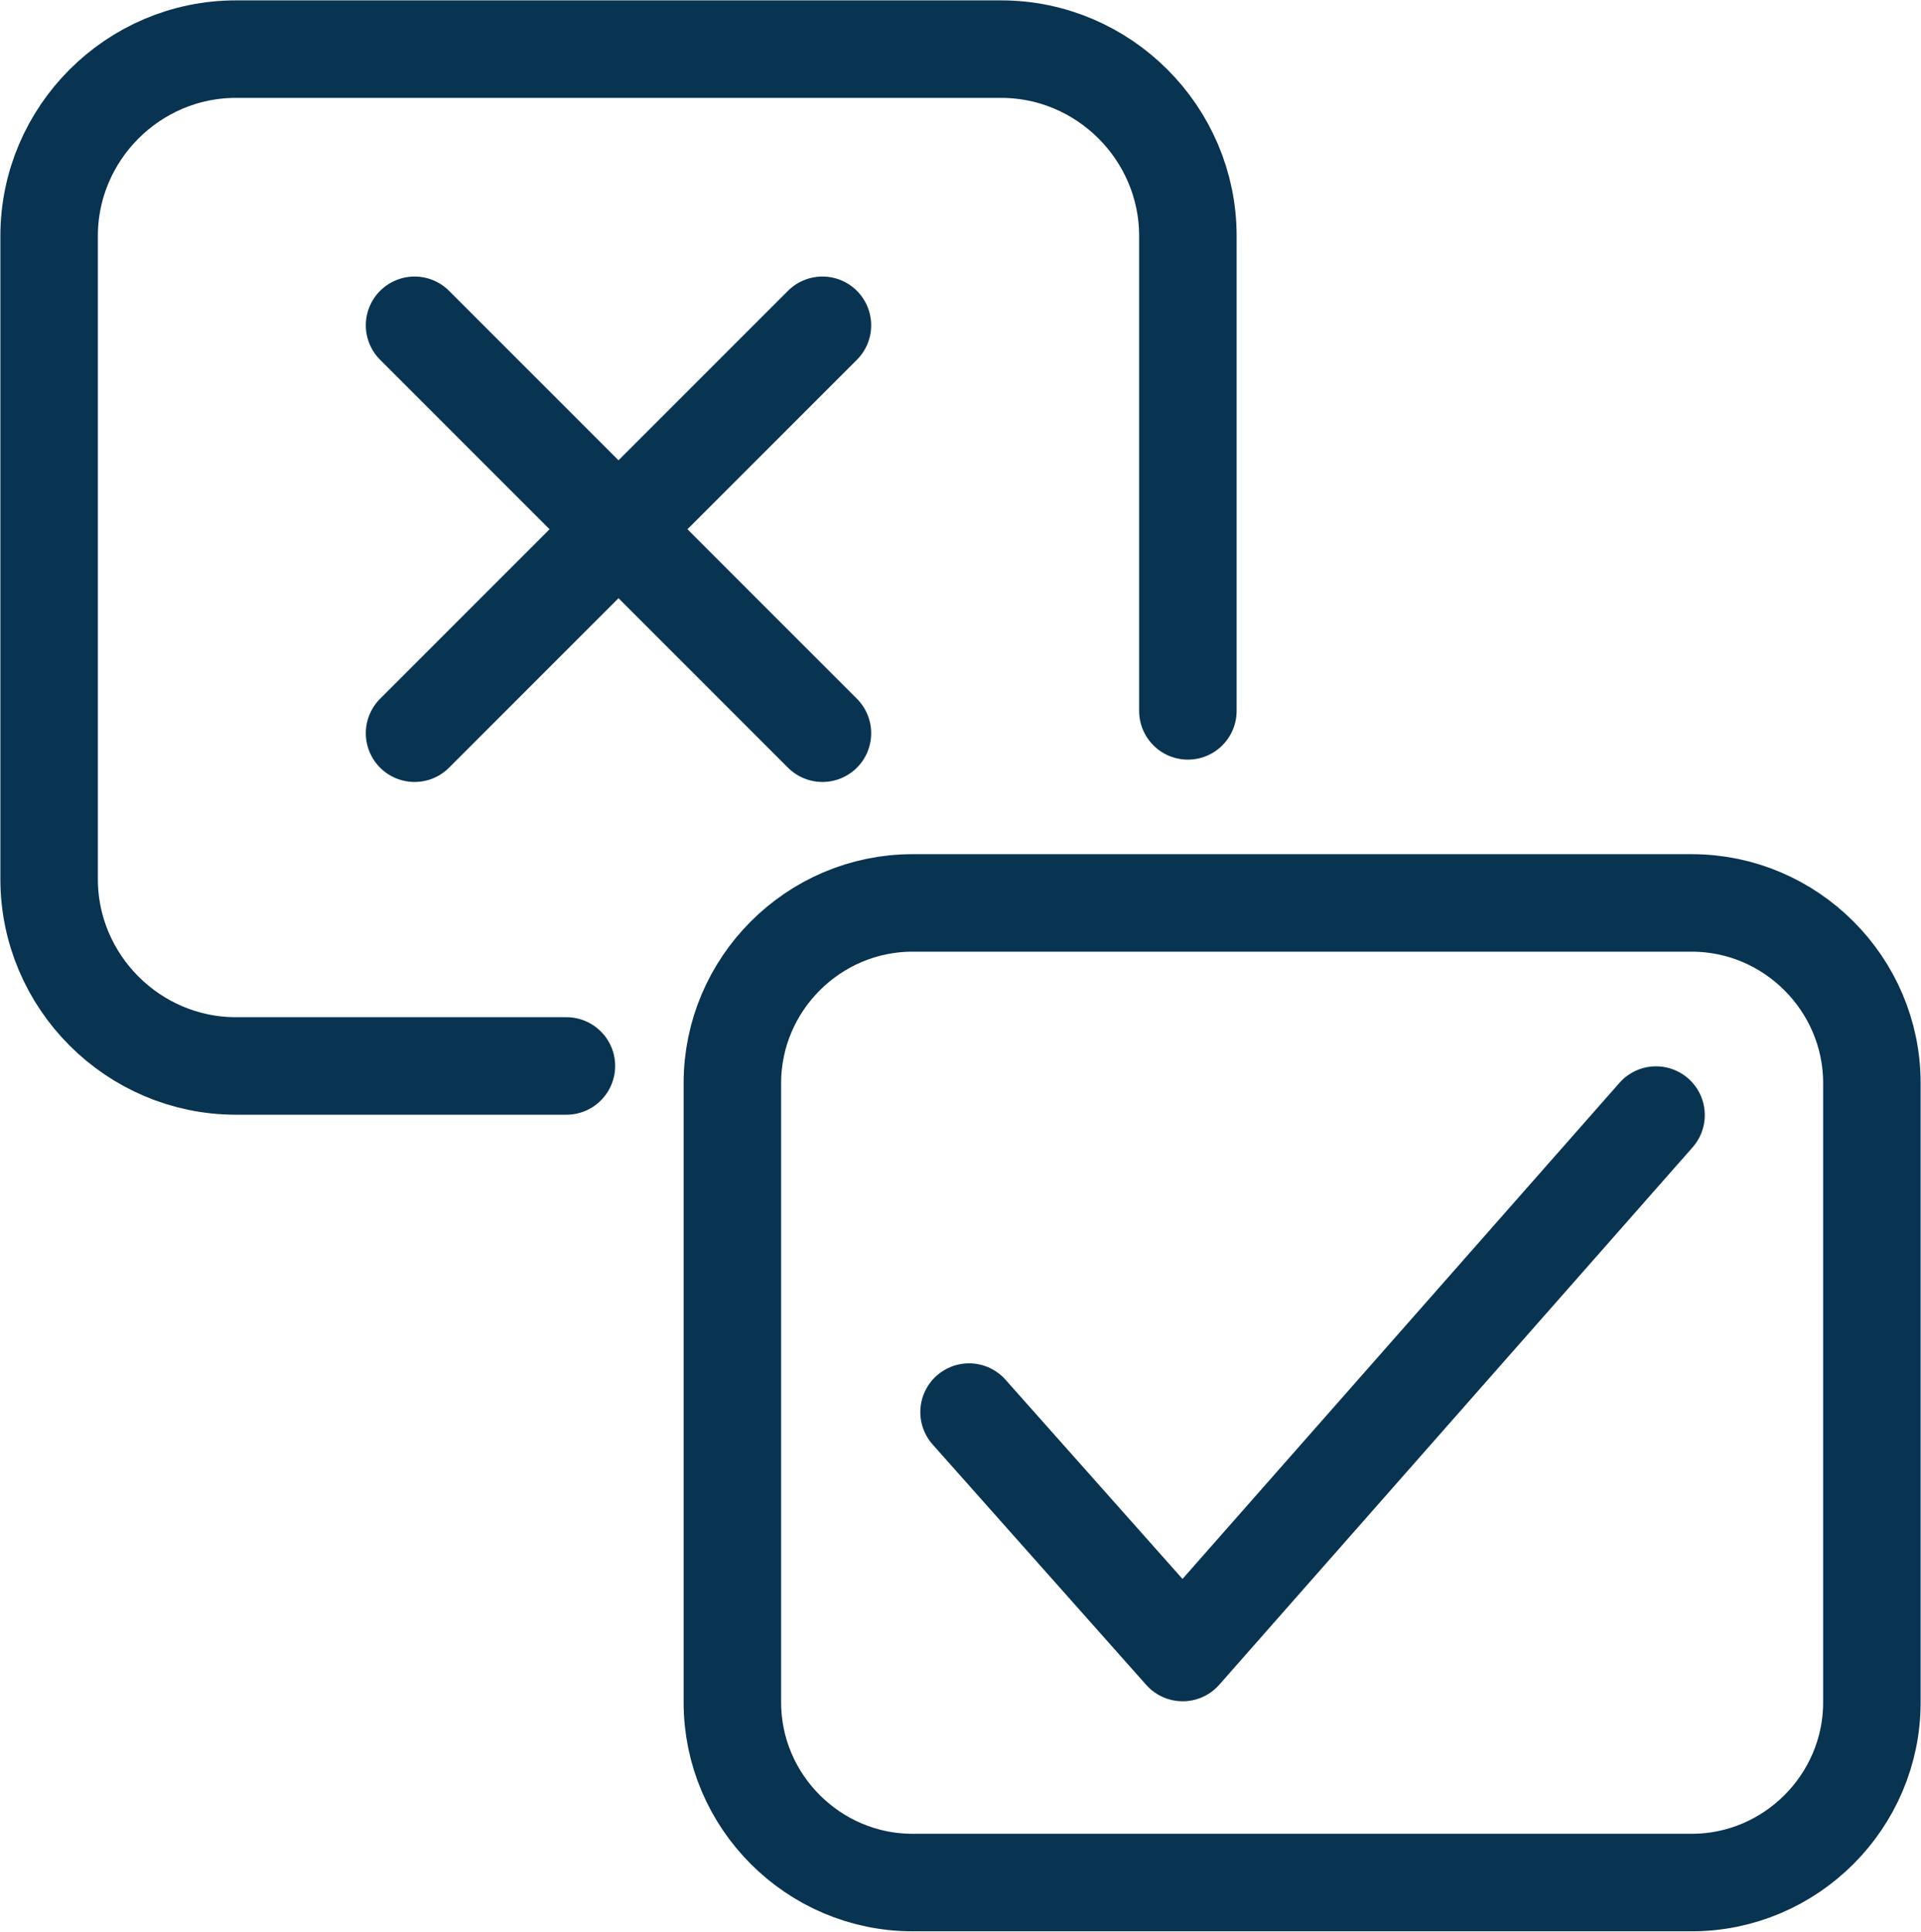 <?xml version="1.0" encoding="UTF-8"?>
<svg id="Ebene_2" data-name="Ebene 2" xmlns="http://www.w3.org/2000/svg" viewBox="0 0 25.81 25.95" stroke-width="25.81" height="25.95">
  <defs>
    <style>
      .cls-1 {
        fill: none;
        stroke: #093451;
        stroke-linecap: round;
        stroke-linejoin: round;
        stroke-width: 1.31px;
      }
    </style>
  </defs>
  <g id="Ebene_1-2" data-name="Ebene 1">
    <path class="cls-1" d="M7.61,14.32H3.17c-1.38,0-2.51-1.13-2.51-2.51V3.17C.66,1.79,1.79.66,3.17.66h10.28c1.38,0,2.51,1.13,2.51,2.51v6.38M12.26,12.13h10.47c1.33,0,2.42,1.09,2.42,2.42v8.32c0,1.33-1.09,2.42-2.42,2.42h-10.47c-1.33,0-2.42-1.09-2.42-2.42v-8.32c0-1.33,1.09-2.42,2.42-2.42h0ZM5.57,4.37l5.48,5.48M11.05,4.37l-5.48,5.48M13.02,18.97l2.87,3.23,6.36-7.22"/>
  </g>
</svg>